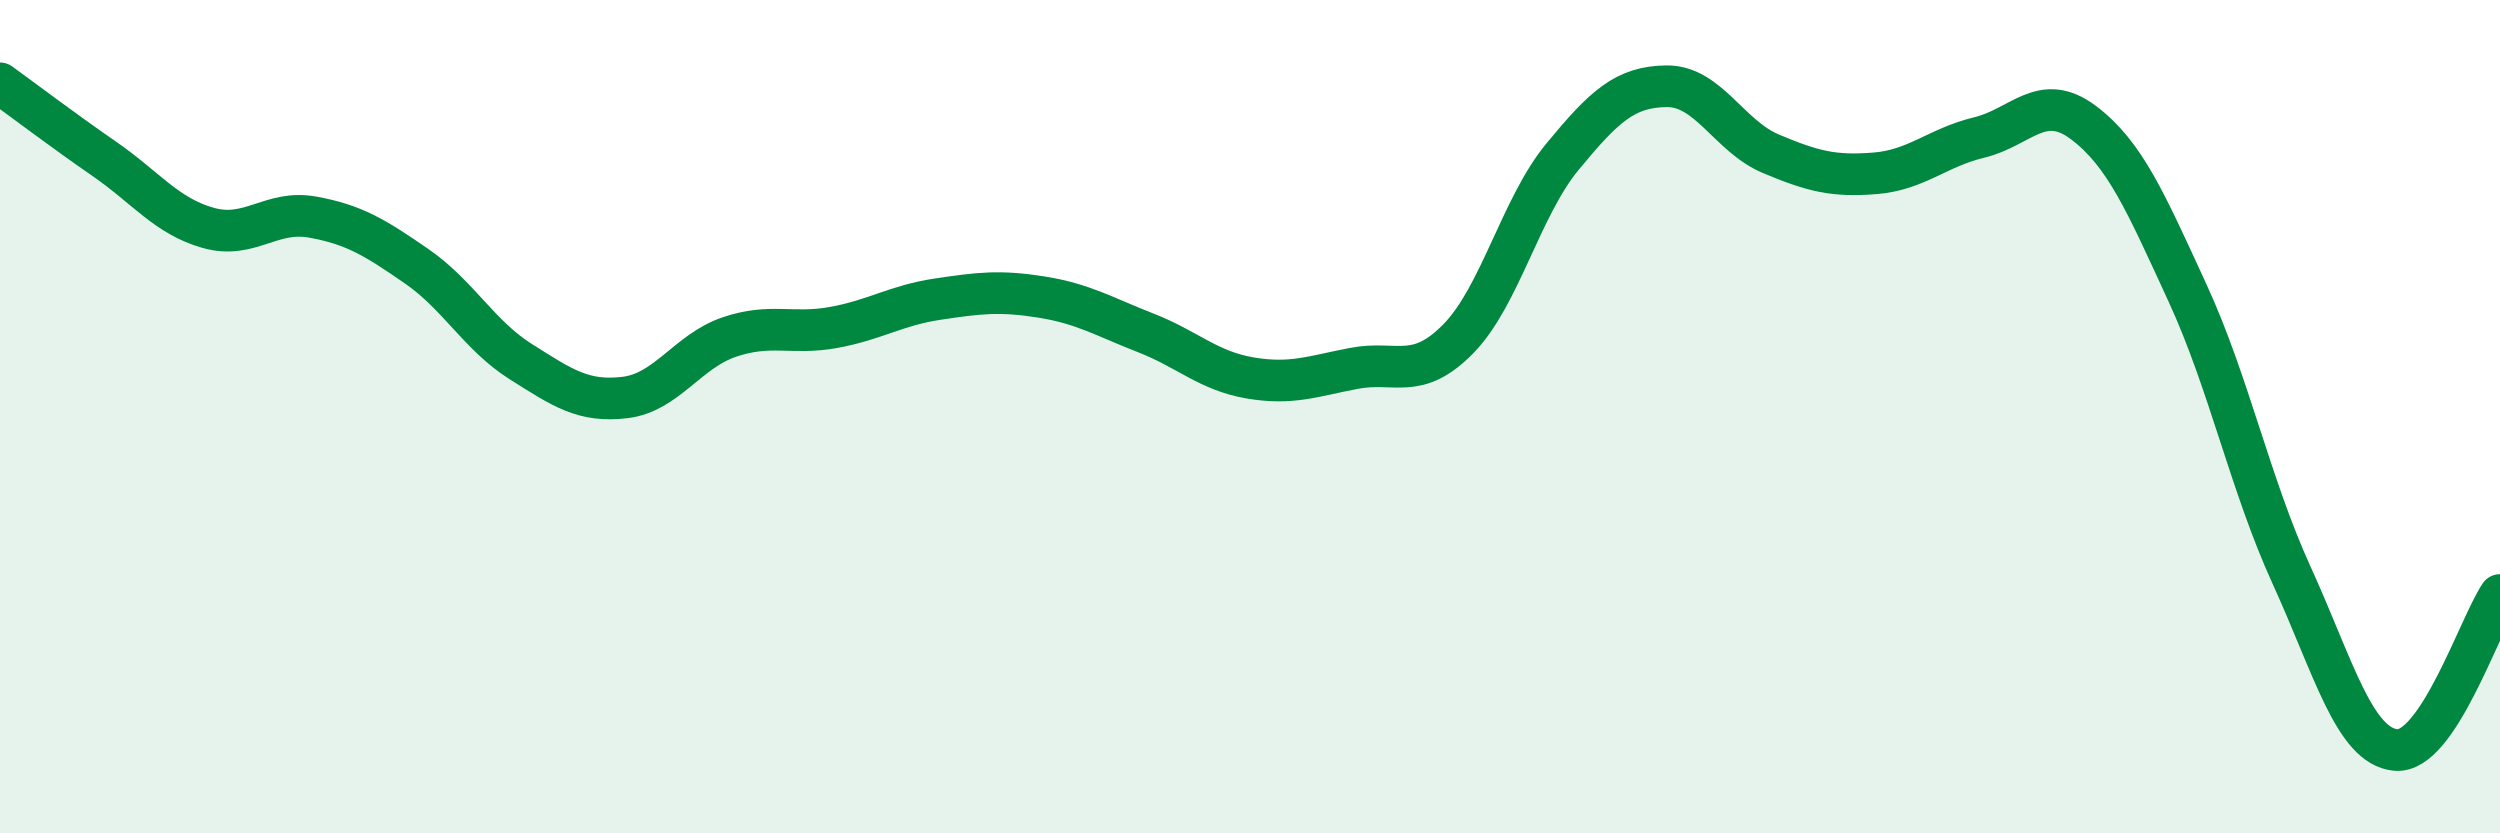 
    <svg width="60" height="20" viewBox="0 0 60 20" xmlns="http://www.w3.org/2000/svg">
      <path
        d="M 0,2 C 0.5,2.36 1.5,3.12 2.5,3.81 C 3.5,4.5 4,5.19 5,5.47 C 6,5.75 6.5,5.03 7.5,5.21 C 8.5,5.39 9,5.7 10,6.39 C 11,7.08 11.5,8.05 12.5,8.68 C 13.5,9.31 14,9.66 15,9.54 C 16,9.42 16.5,8.43 17.5,8.09 C 18.5,7.75 19,8.04 20,7.86 C 21,7.68 21.5,7.33 22.5,7.18 C 23.5,7.03 24,6.97 25,7.13 C 26,7.29 26.5,7.6 27.5,7.99 C 28.5,8.38 29,8.9 30,9.07 C 31,9.24 31.5,9.03 32.5,8.84 C 33.5,8.65 34,9.15 35,8.13 C 36,7.11 36.5,4.97 37.5,3.76 C 38.5,2.55 39,2.08 40,2.07 C 41,2.06 41.5,3.27 42.5,3.69 C 43.5,4.11 44,4.24 45,4.16 C 46,4.08 46.5,3.54 47.5,3.3 C 48.5,3.06 49,2.19 50,2.94 C 51,3.69 51.5,4.86 52.5,7.03 C 53.5,9.2 54,11.62 55,13.81 C 56,16 56.5,17.91 57.5,18 C 58.5,18.09 59.5,15.02 60,14.28L60 20L0 20Z"
        fill="#008740"
        opacity="0.1"
        stroke-linecap="round"
        stroke-linejoin="round"
      />
      <path
        d="M 0,2 C 0.5,2.36 1.5,3.12 2.5,3.81 C 3.5,4.5 4,5.19 5,5.47 C 6,5.75 6.5,5.03 7.5,5.21 C 8.5,5.39 9,5.7 10,6.39 C 11,7.08 11.5,8.05 12.5,8.68 C 13.5,9.31 14,9.66 15,9.54 C 16,9.42 16.5,8.43 17.5,8.09 C 18.5,7.75 19,8.04 20,7.86 C 21,7.68 21.5,7.33 22.5,7.18 C 23.5,7.03 24,6.97 25,7.13 C 26,7.29 26.5,7.6 27.5,7.99 C 28.5,8.38 29,8.9 30,9.07 C 31,9.24 31.5,9.03 32.5,8.84 C 33.5,8.65 34,9.15 35,8.13 C 36,7.11 36.5,4.97 37.5,3.76 C 38.5,2.55 39,2.08 40,2.07 C 41,2.06 41.5,3.27 42.5,3.69 C 43.5,4.11 44,4.24 45,4.16 C 46,4.08 46.5,3.54 47.5,3.3 C 48.5,3.06 49,2.19 50,2.94 C 51,3.69 51.5,4.86 52.5,7.03 C 53.5,9.2 54,11.62 55,13.81 C 56,16 56.5,17.91 57.5,18 C 58.5,18.09 59.5,15.02 60,14.28"
        stroke="#008740"
        stroke-width="1"
        fill="none"
        stroke-linecap="round"
        stroke-linejoin="round"
      />
    </svg>
  